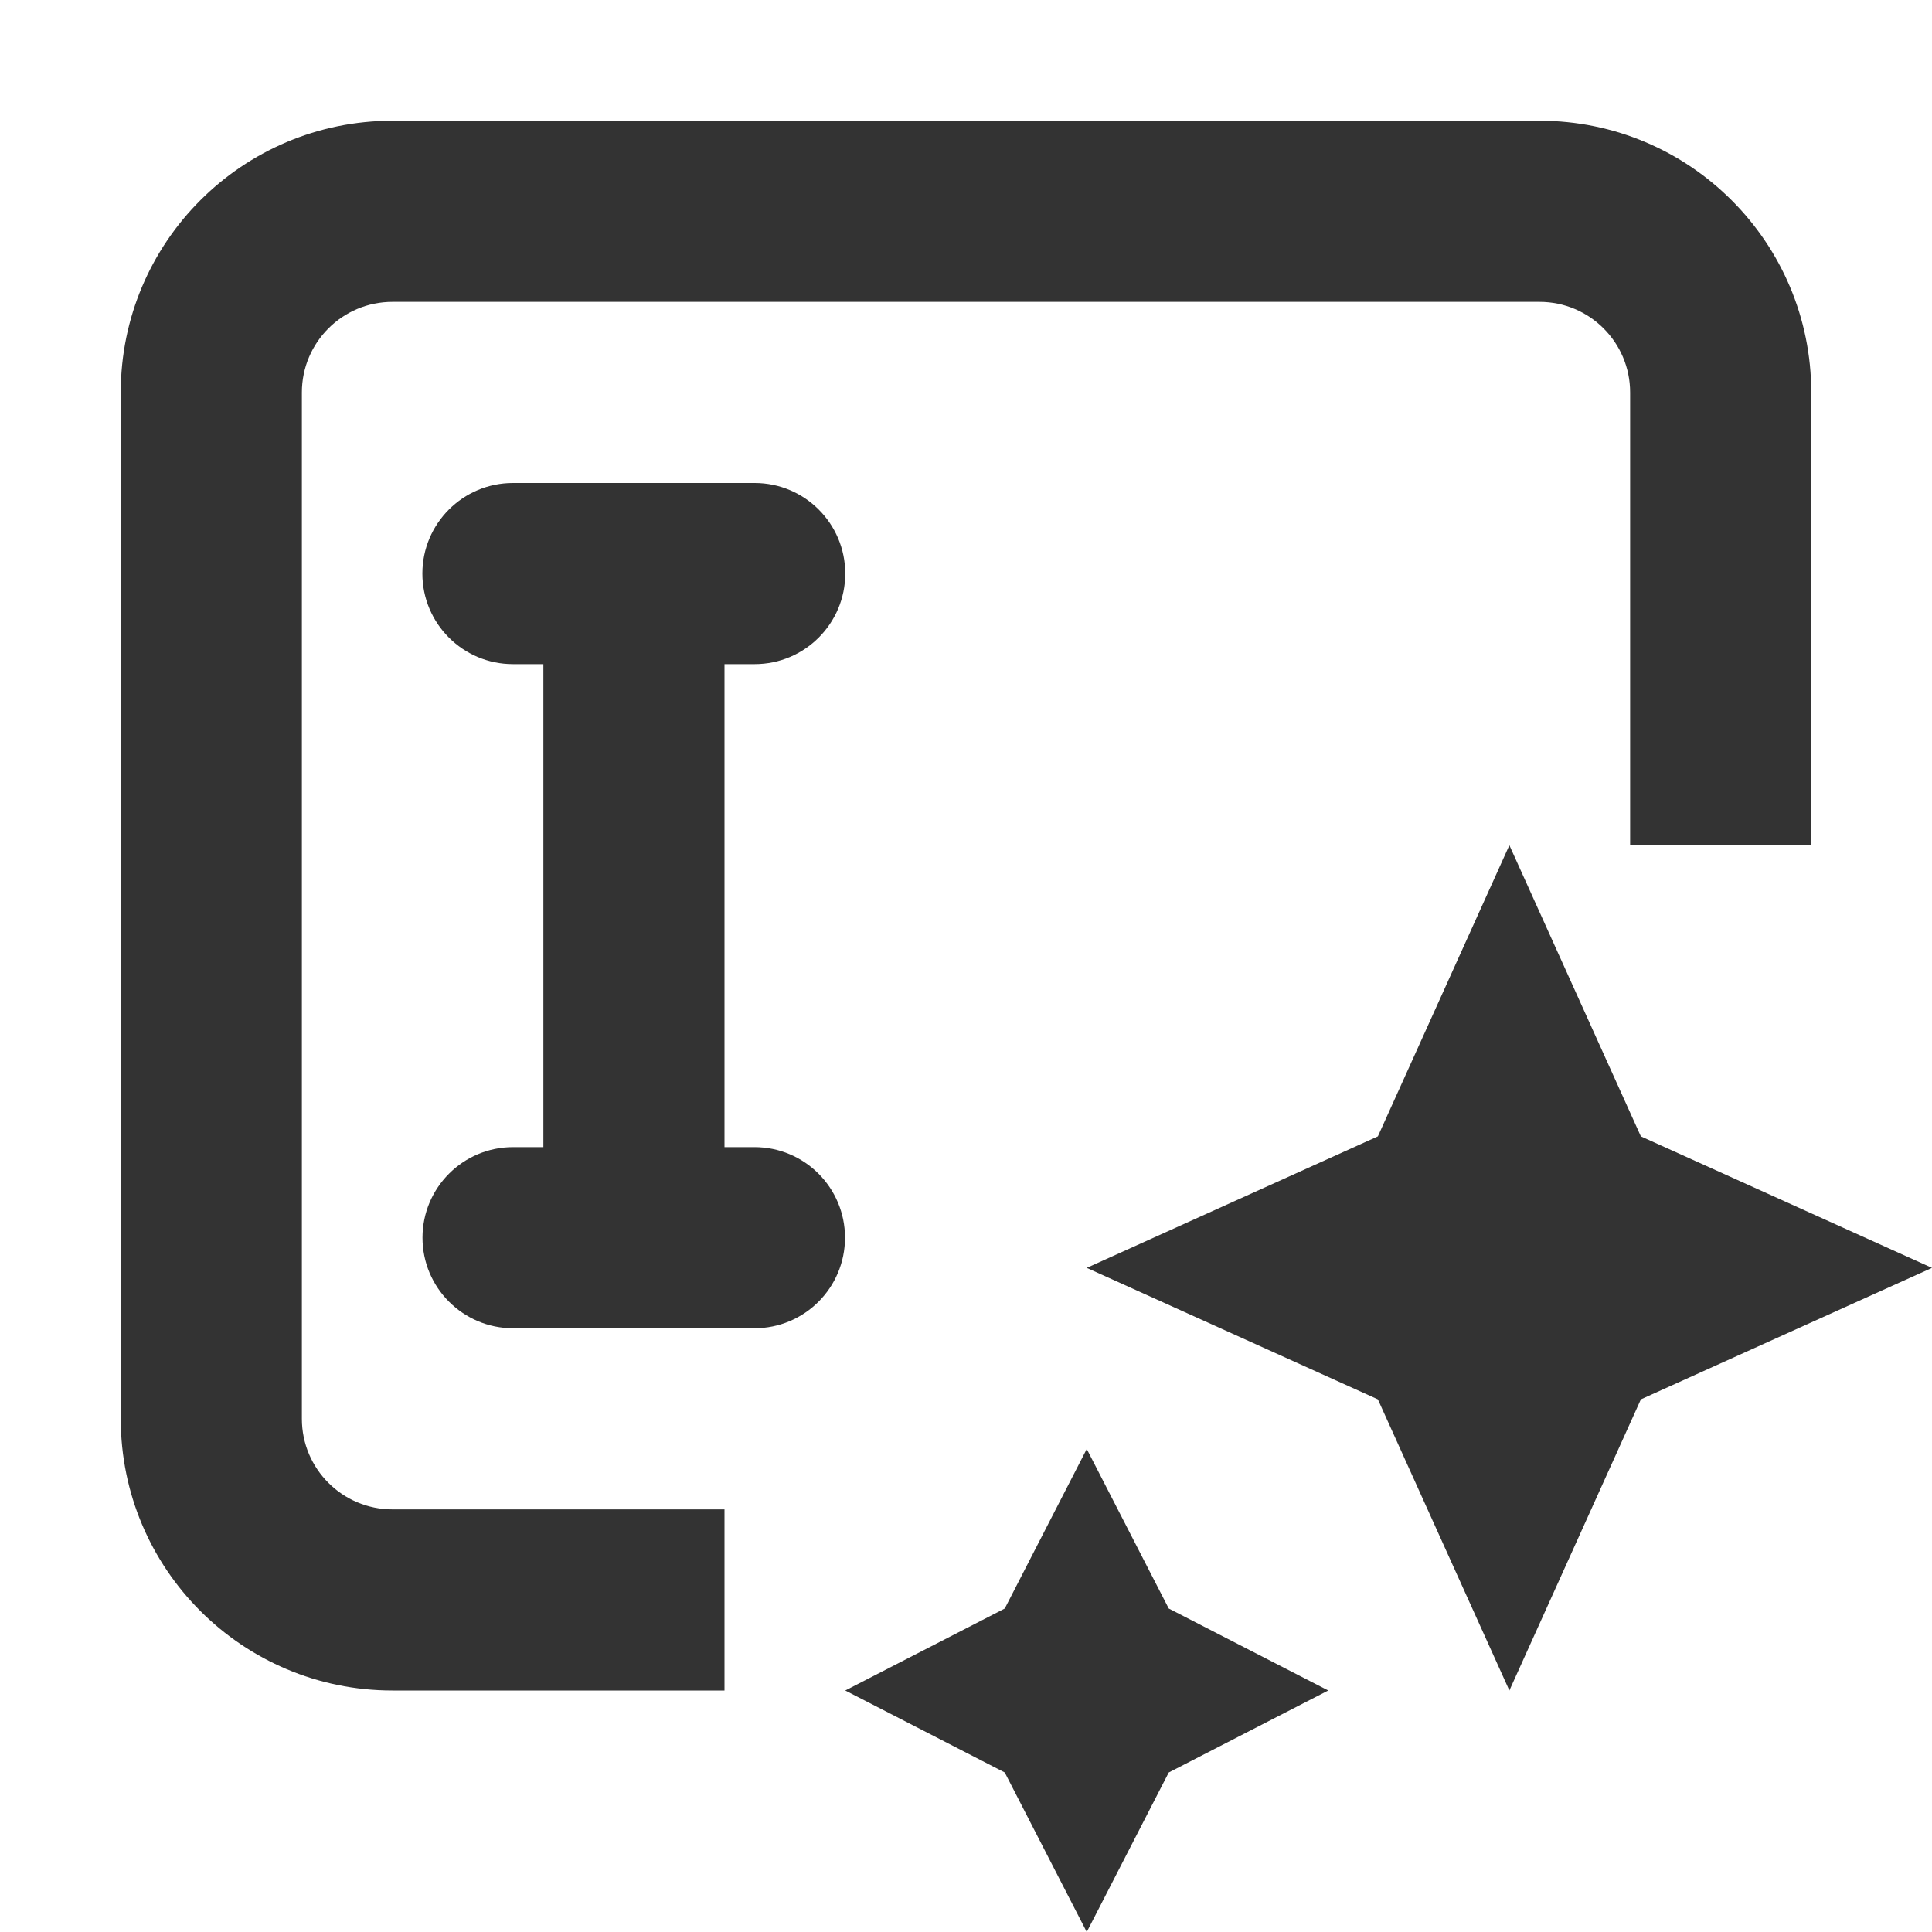 <svg width="16" height="16" viewBox="0 0 16 16" fill="none" xmlns="http://www.w3.org/2000/svg">
<path d="M12.5 7L13.589 9.411L16 10.5L13.589 11.589L12.5 14L11.411 11.589L9 10.5L11.411 9.411L12.5 7Z" fill="#333333"/>
<path d="M9 12L9.679 13.321L11 14L9.679 14.679L9 16L8.321 14.679L7 14L8.321 13.321L9 12Z" fill="#333333"/>
<path fill-rule="evenodd" clip-rule="evenodd" d="M1 3.25C1 2.007 2.007 1 3.25 1H12.75C13.993 1 15 2.007 15 3.25V7H13.5V3.25C13.5 2.836 13.164 2.5 12.75 2.5H3.25C2.836 2.5 2.5 2.836 2.5 3.25V11.75C2.5 12.164 2.836 12.5 3.25 12.5H6V14H3.25C2.007 14 1 12.993 1 11.75V3.25Z" fill="#333333"/>
<path fill-rule="evenodd" clip-rule="evenodd" d="M3.498 4.75C3.498 4.336 3.834 4 4.248 4H6.25C6.664 4 7 4.336 7 4.75C7 5.164 6.664 5.5 6.25 5.5H6V9.5H6.248C6.663 9.5 6.998 9.836 6.998 10.25C6.998 10.664 6.663 11 6.248 11H4.249C3.835 11 3.499 10.664 3.499 10.25C3.499 9.836 3.835 9.5 4.249 9.5H4.5V5.5H4.248C3.834 5.5 3.498 5.164 3.498 4.75Z" fill="#333333"/>
</svg>
